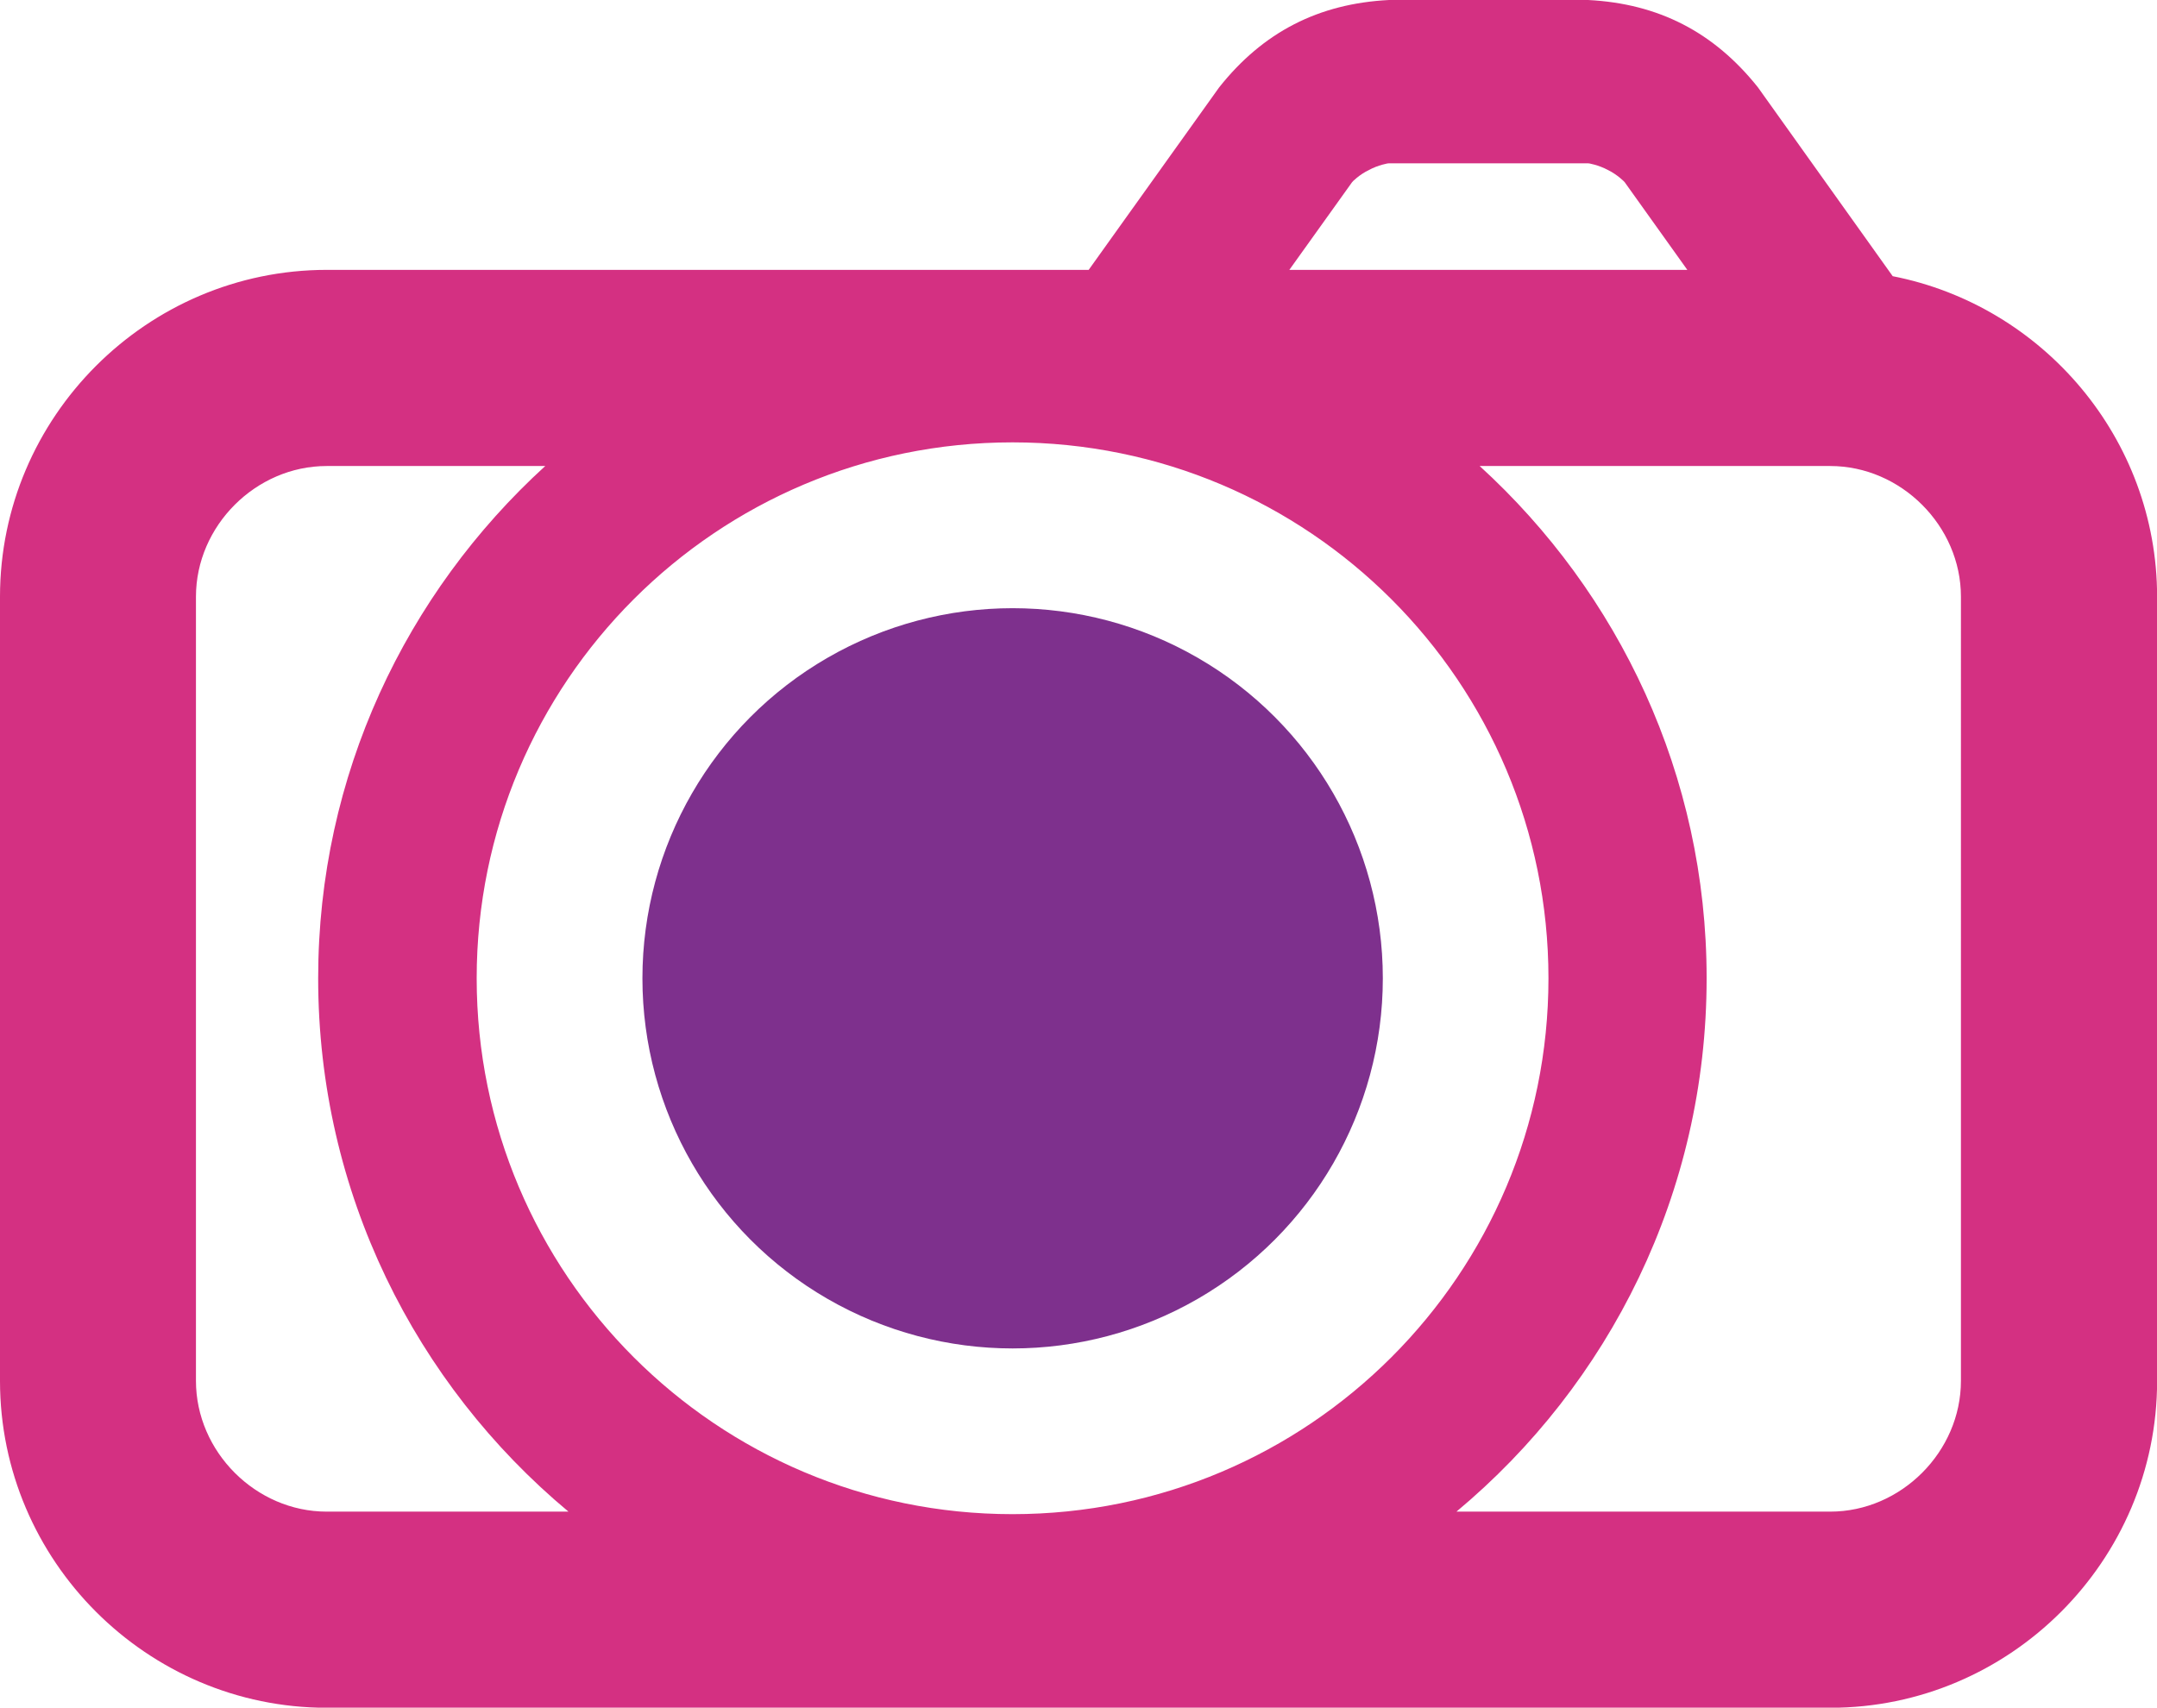<?xml version="1.0" encoding="utf-8"?>
<!-- Generator: Adobe Illustrator 14.0.0, SVG Export Plug-In . SVG Version: 6.00 Build 43363)  -->
<!DOCTYPE svg PUBLIC "-//W3C//DTD SVG 1.1//EN" "http://www.w3.org/Graphics/SVG/1.1/DTD/svg11.dtd">
<svg version="1.1" id="圖層_1" xmlns:x="http://ns.adobe.com/Extensibility/1.0/" xmlns:i="http://ns.adobe.com/AdobeIllustrator/10.0/" xmlns:graph="http://ns.adobe.com/Graphs/1.0/"
	 xmlns="http://www.w3.org/2000/svg" xmlns:xlink="http://www.w3.org/1999/xlink" x="0px" y="0px" width="18.779px"
	 height="14.87px" viewBox="8.21 -4.436 18.779 14.87" enable-background="new 8.21 -4.436 18.779 14.87" xml:space="preserve">
<g>
	<path fill="#D43082" d="M24.688-2.031l-1.173-1.644c-0.383-0.481-0.866-0.73-1.479-0.761h-1.733
		c-0.613,0.031-1.097,0.279-1.479,0.761l-1.136,1.589h-6.634C9.49-2.085,8.21-0.805,8.21,0.76v6.829c0,1.565,1.28,2.846,2.845,2.846
		h13.09c1.564,0,2.845-1.28,2.845-2.846V0.76C26.989-0.618,25.995-1.775,24.688-2.031z M19.981-2.849
		c-0.001-0.002,0.065-0.068,0.148-0.107c0.078-0.043,0.171-0.06,0.173-0.058h1.733c0.001-0.002,0.094,0.015,0.173,0.058
		c0.083,0.04,0.148,0.106,0.147,0.107l0.545,0.763h-3.465L19.981-2.849z M11.054,8.727c-0.616,0-1.138-0.521-1.138-1.139V0.76
		c0-0.617,0.521-1.138,1.138-1.138h1.903c-1.211,1.105-1.977,2.691-1.977,4.46c0,1.867,0.848,3.535,2.179,4.645H11.054z
		 M17.025,8.749c-2.576,0-4.665-2.09-4.665-4.666c0-2.578,2.089-4.667,4.665-4.667c2.577,0,4.666,2.089,4.666,4.667
		C21.691,6.659,19.602,8.749,17.025,8.749z M25.282,7.588c0,0.617-0.521,1.139-1.138,1.139H20.89
		c1.33-1.109,2.178-2.777,2.178-4.645c0-1.769-0.765-3.355-1.976-4.46h3.052c0.616,0,1.138,0.521,1.138,1.138V7.588z"/>
	<circle fill="#7E308D" cx="17.026" cy="4.083" r="3.223"/>
</g>
</svg>
